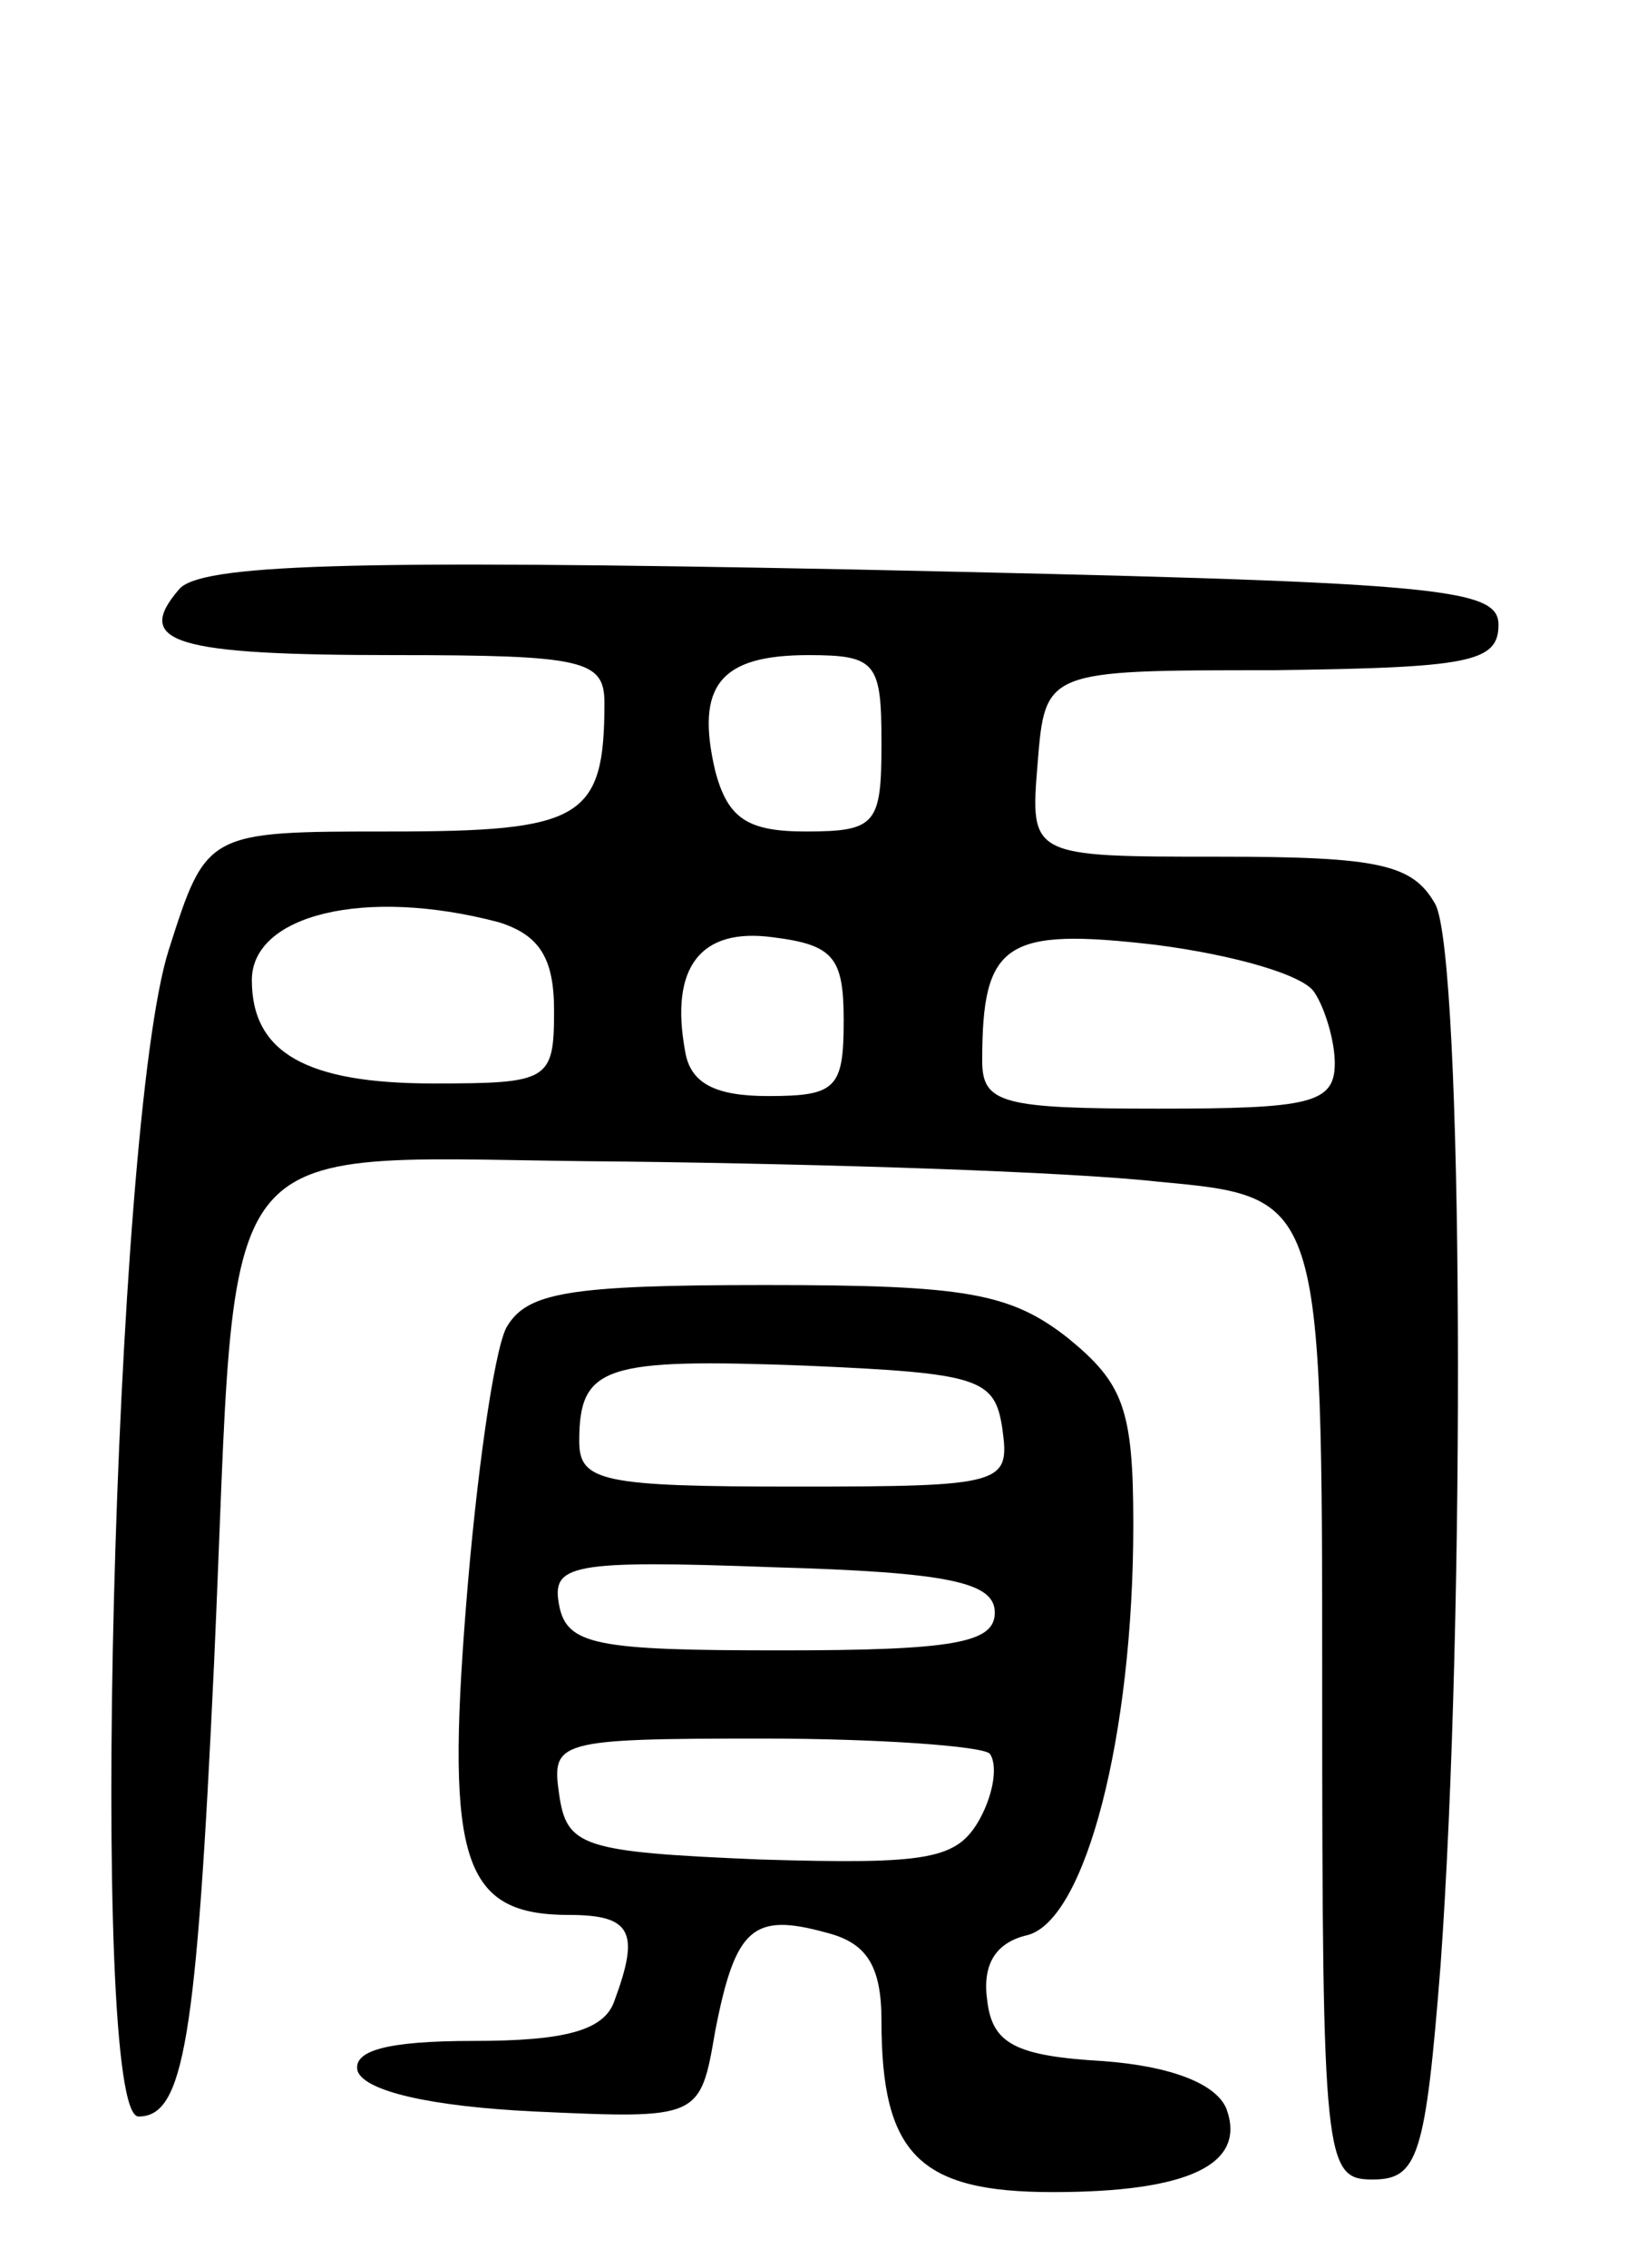 <svg version="1.0" xmlns="http://www.w3.org/2000/svg" width="65" height="90" viewBox="0 0 65 90" ><g transform="translate(0,90) scale(0.1,-0.1)" ><path d="M71 666 c-18 -21 -2 -26 86 -26 75 0 83 -2 83 -19 0 -46 -9 -51 -85 -51 -73 0 -73 0 -88 -47 -22 -69 -32 -463 -12 -463 18 0 23 30 30 180 10 220 -6 200 163 199 81 -1 176 -4 212 -8 65 -6 65 -6 65 -201 0 -188 1 -195 20 -195 18 0 21 9 27 85 10 139 9 399 -2 421 -9 16 -22 19 -86 19 -75 0 -75 0 -72 37 3 37 3 37 93 37 78 1 90 3 90 18 0 15 -24 17 -257 22 -201 4 -259 2 -267 -8z m279 -61 c0 -32 -2 -35 -30 -35 -23 0 -31 5 -36 24 -8 34 2 46 37 46 27 0 29 -3 29 -35z m-152 -71 c16 -5 22 -14 22 -35 0 -28 -2 -29 -48 -29 -50 0 -72 12 -72 41 0 26 45 37 98 23z m137 -39 c0 -27 -3 -30 -30 -30 -21 0 -31 5 -33 18 -6 33 6 49 35 45 24 -3 28 -8 28 -33z m187 11 c4 -6 8 -19 8 -28 0 -16 -10 -18 -70 -18 -62 0 -70 2 -70 19 0 47 9 53 69 46 31 -4 59 -12 63 -19z"/><path d="M201 373 c-5 -10 -12 -60 -16 -111 -8 -101 -1 -122 41 -122 25 0 28 -7 18 -34 -4 -12 -20 -16 -56 -16 -35 0 -48 -4 -46 -12 3 -8 29 -14 70 -16 66 -3 66 -3 72 32 8 41 15 47 44 39 16 -4 22 -13 22 -35 0 -53 15 -68 68 -68 54 0 77 11 69 33 -4 10 -22 17 -49 19 -35 2 -44 7 -46 24 -2 14 3 23 16 26 23 6 42 79 42 163 0 46 -4 56 -26 74 -23 18 -41 21 -120 21 -79 0 -95 -3 -103 -17z m197 -40 c3 -22 1 -23 -82 -23 -77 0 -86 2 -86 18 0 30 10 33 90 30 69 -3 75 -5 78 -25z m-3 -73 c0 -12 -16 -15 -85 -15 -73 0 -85 2 -88 18 -3 16 4 18 85 15 70 -2 88 -6 88 -18z m-2 -56 c3 -4 2 -15 -4 -26 -9 -16 -20 -18 -87 -16 -71 3 -77 5 -80 26 -3 21 -1 22 81 22 46 0 87 -3 90 -6z"/></g></svg> 
